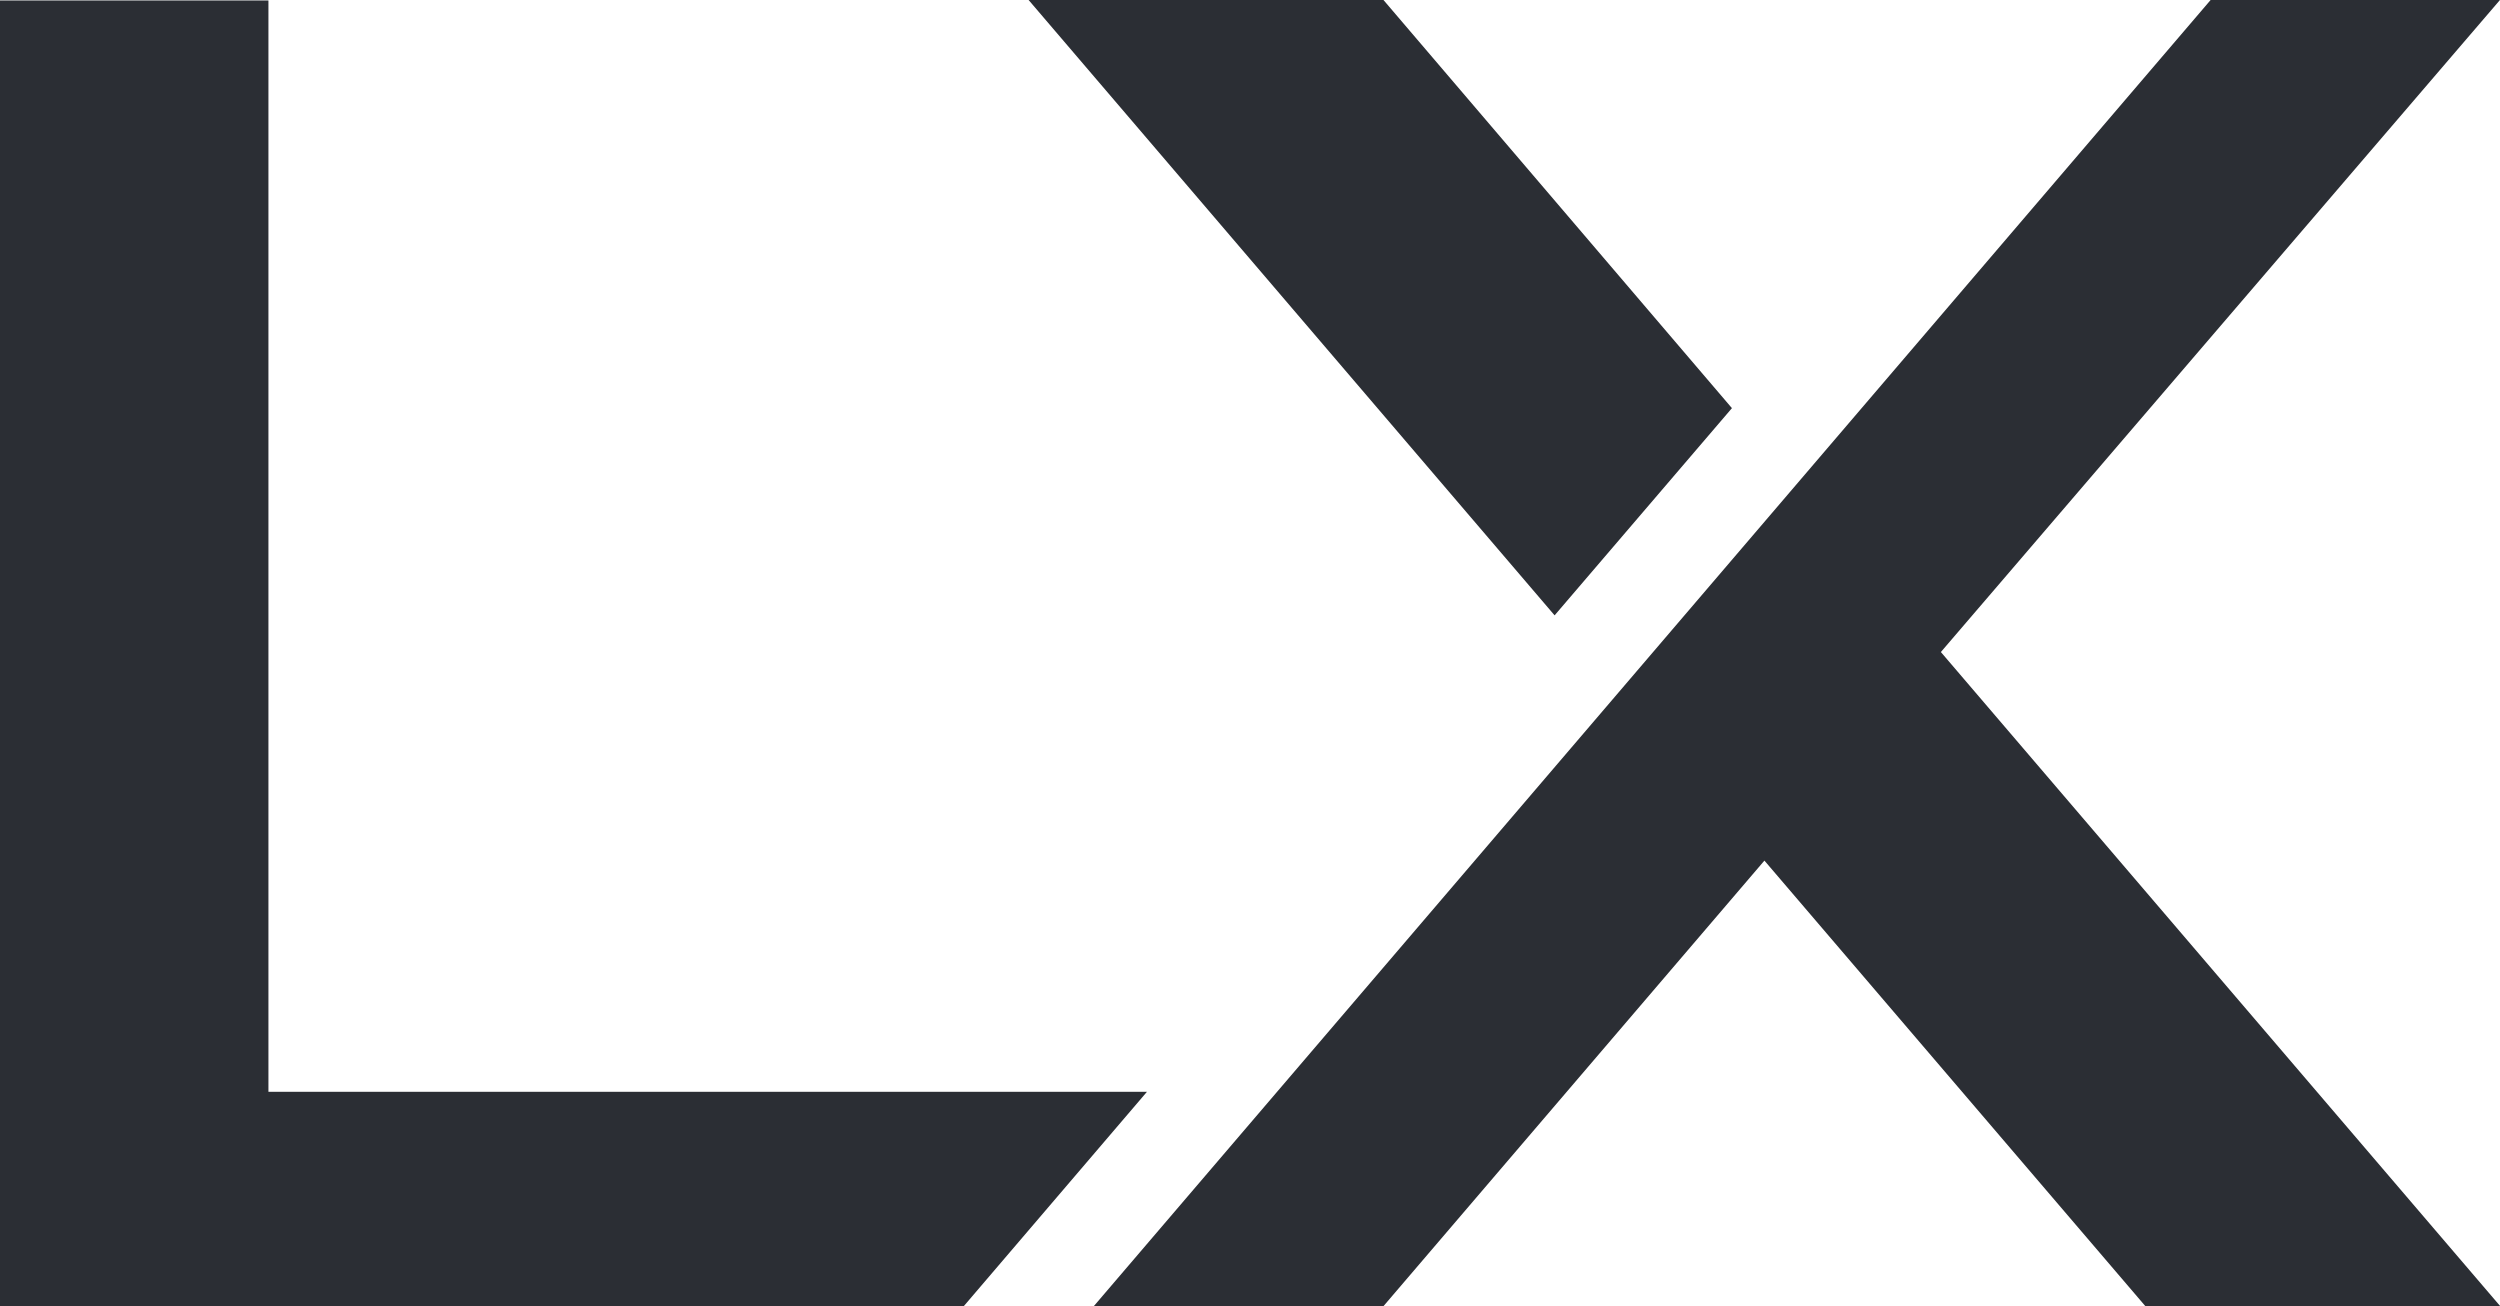 <svg xmlns="http://www.w3.org/2000/svg" width="45.933" height="24" viewBox="0 0 45.933 24">
  <g id="グループ_575" data-name="グループ 575" transform="translate(0 7.615)">
    <g id="グループ_574" data-name="グループ 574" transform="translate(0 -7.616)">
      <path id="パス_229" data-name="パス 229" d="M27.728,0,7.207,24h5.322l7-8.187,7,8.187h6.52L22.771,11.981,33.044,0ZM6.009,0l9.665,11.307L18.932,7.5,12.529,0Zm-18.9.009V24H4.818l3.366-3.939H-7.957V.009Z" transform="translate(12.889)" fill="#2b2e34"/>
    </g>
  </g>
</svg>
